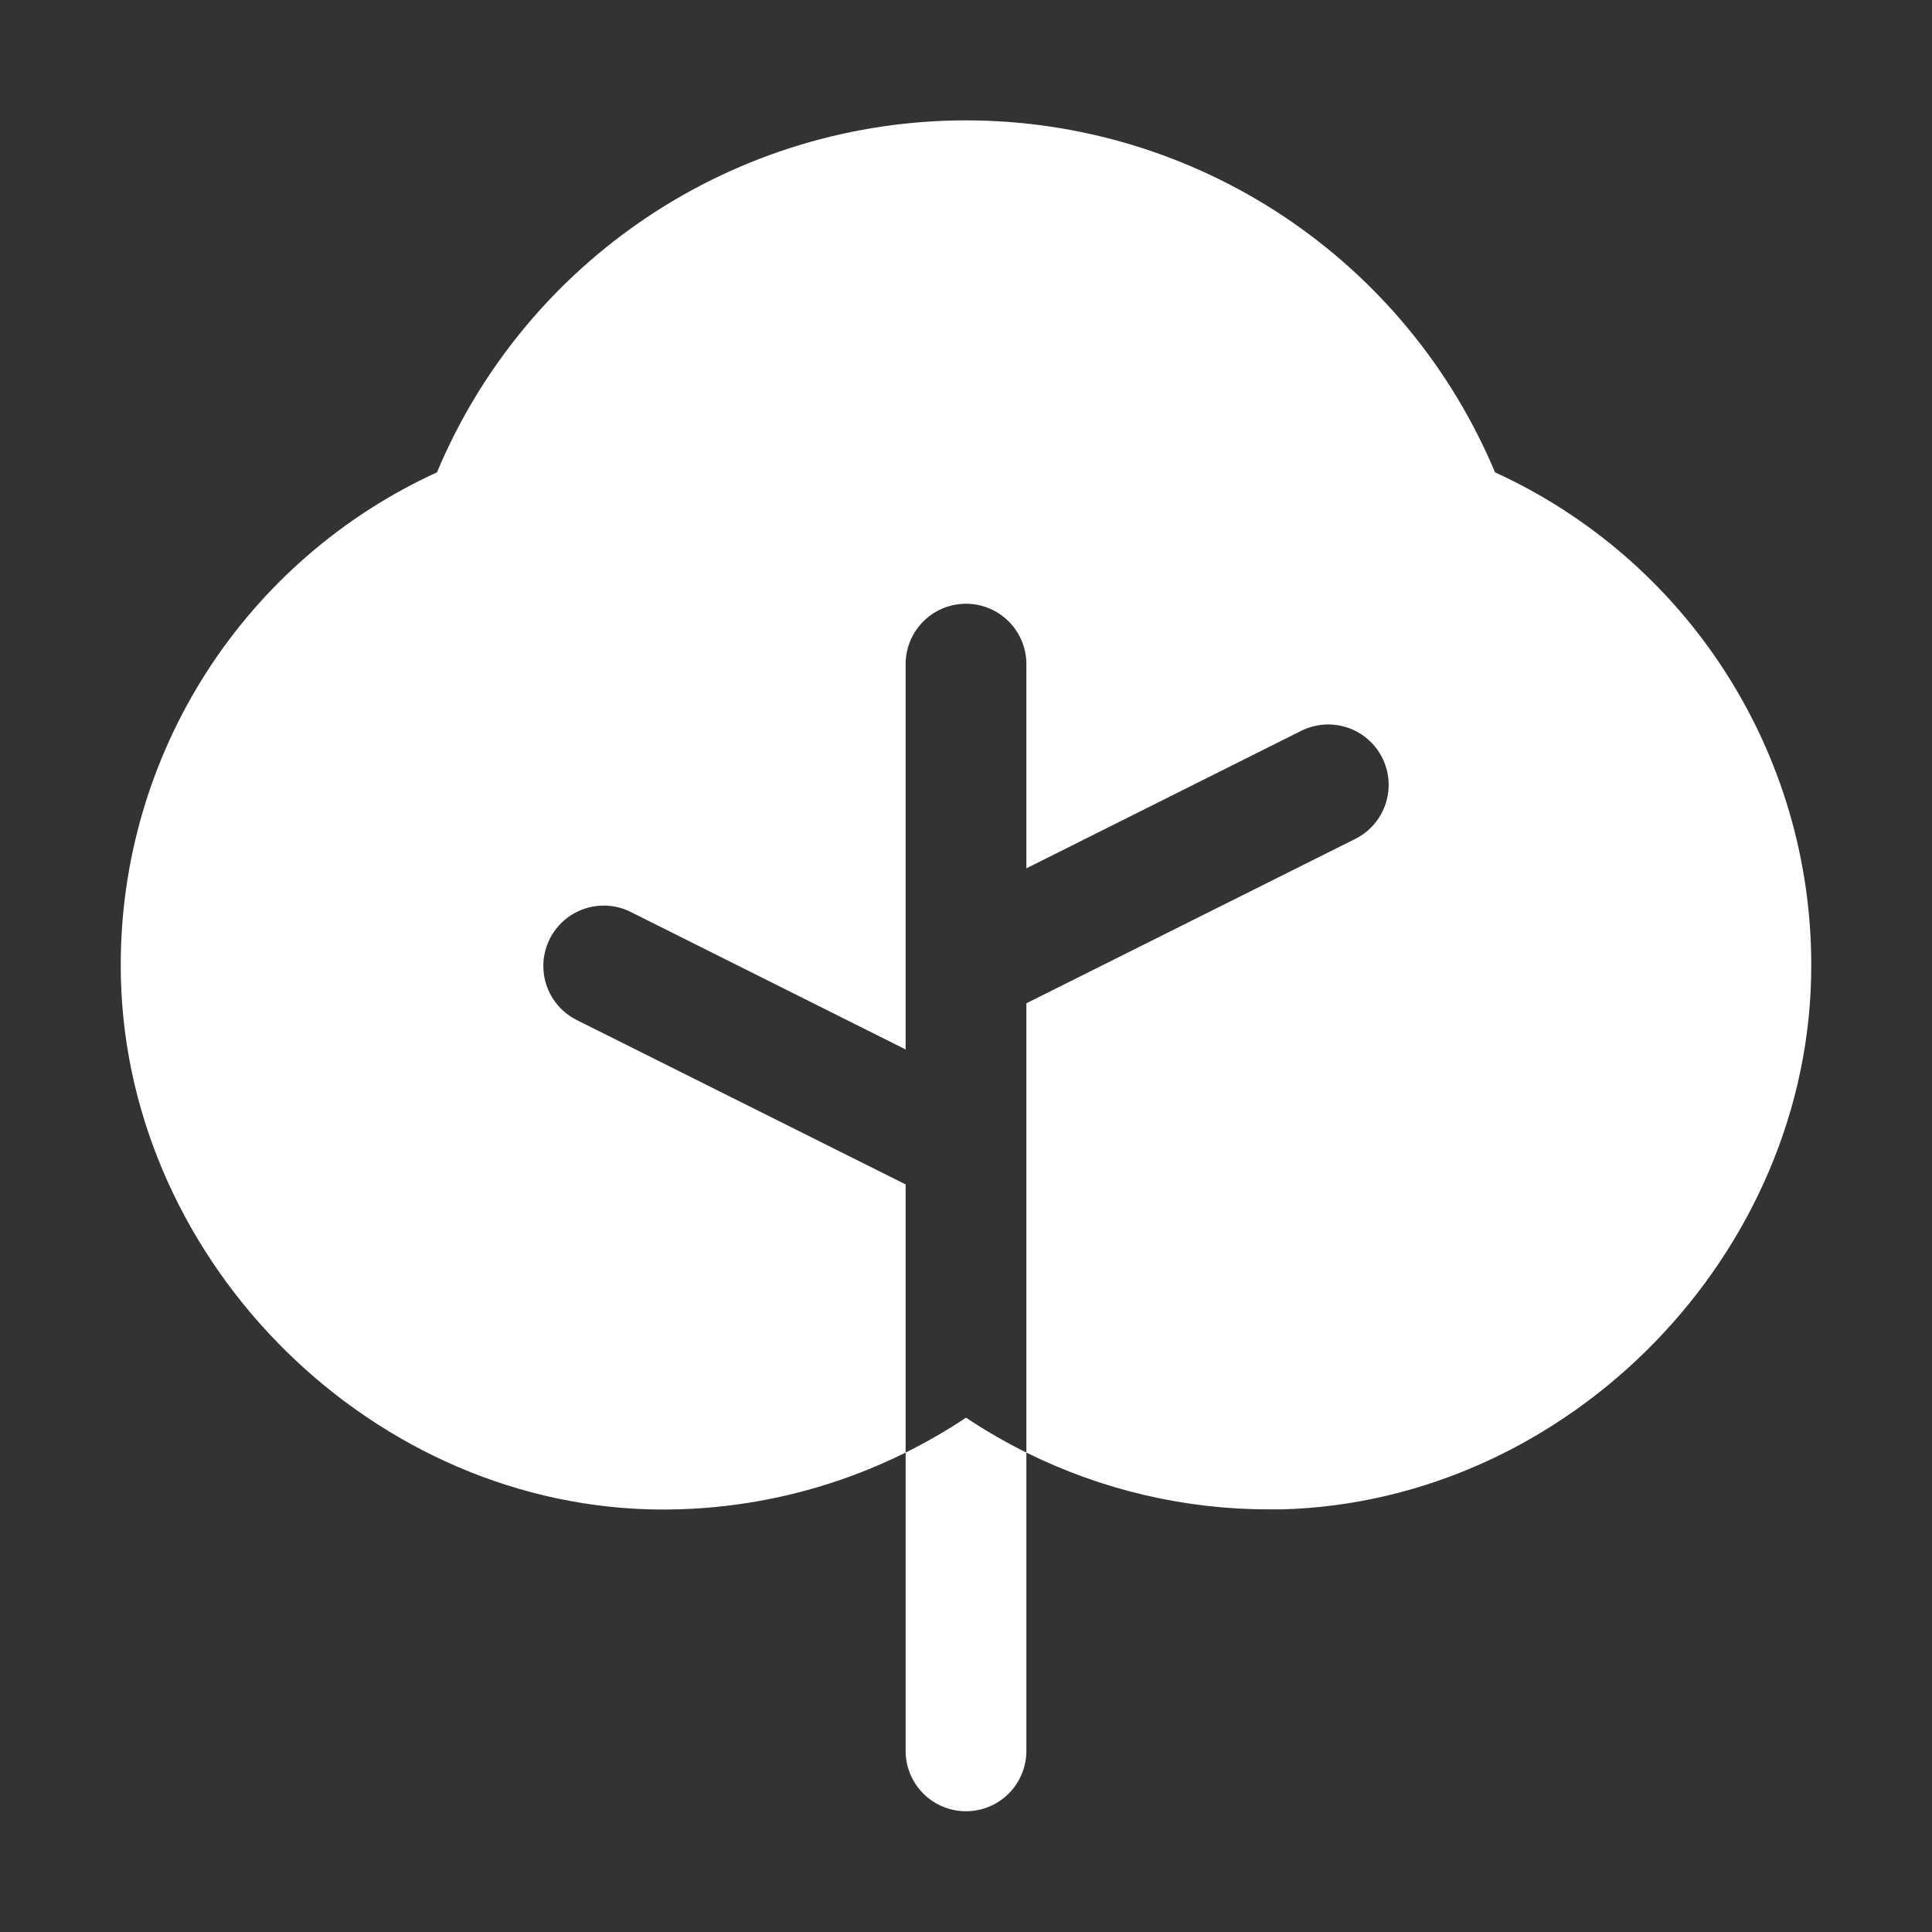<svg width="100" height="100" viewBox="0 0 100 100" fill="none" xmlns="http://www.w3.org/2000/svg">
<rect x="0" y="0" width="100" height="100" fill="#333333" stroke="none"/>
<path d="M50 73.379C51.002 74.047 52.046 74.65 53.125 75.184V90.625C53.125 91.454 52.796 92.249 52.21 92.835C51.624 93.421 50.829 93.75 50 93.75C49.171 93.75 48.376 93.421 47.79 92.835C47.204 92.249 46.875 91.454 46.875 90.625V75.184C47.954 74.65 48.998 74.047 50 73.379ZM77.383 24.449C75.122 19.052 71.317 14.443 66.445 11.201C61.573 7.96 55.852 6.23 50 6.23C44.148 6.23 38.427 7.96 33.555 11.201C28.683 14.443 24.878 19.052 22.617 24.449C17.735 26.681 13.597 30.268 10.695 34.784C7.794 39.3 6.251 44.554 6.25 49.922C6.211 64.844 18.75 77.734 33.648 78.125C38.231 78.234 42.771 77.224 46.875 75.184V61.305L29.852 52.797C29.11 52.426 28.546 51.776 28.284 50.989C28.021 50.202 28.082 49.343 28.453 48.602C28.824 47.86 29.474 47.296 30.261 47.034C31.048 46.771 31.907 46.832 32.648 47.203L46.875 54.32V34.375C46.875 33.546 47.204 32.752 47.79 32.165C48.376 31.579 49.171 31.25 50 31.25C50.829 31.25 51.624 31.579 52.21 32.165C52.796 32.752 53.125 33.546 53.125 34.375V44.945L67.352 37.828C67.719 37.645 68.119 37.535 68.528 37.506C68.938 37.477 69.349 37.529 69.739 37.659C70.129 37.788 70.489 37.994 70.799 38.263C71.109 38.532 71.363 38.859 71.547 39.227C71.731 39.594 71.84 39.994 71.869 40.404C71.898 40.813 71.847 41.224 71.717 41.614C71.587 42.004 71.381 42.364 71.112 42.674C70.843 42.984 70.516 43.238 70.148 43.422L53.125 51.93V75.184C57.01 77.112 61.288 78.119 65.625 78.125H66.336C81.25 77.734 93.793 64.844 93.75 49.922C93.749 44.554 92.206 39.3 89.305 34.784C86.403 30.268 82.265 26.681 77.383 24.449Z" fill="white"/>
</svg>
